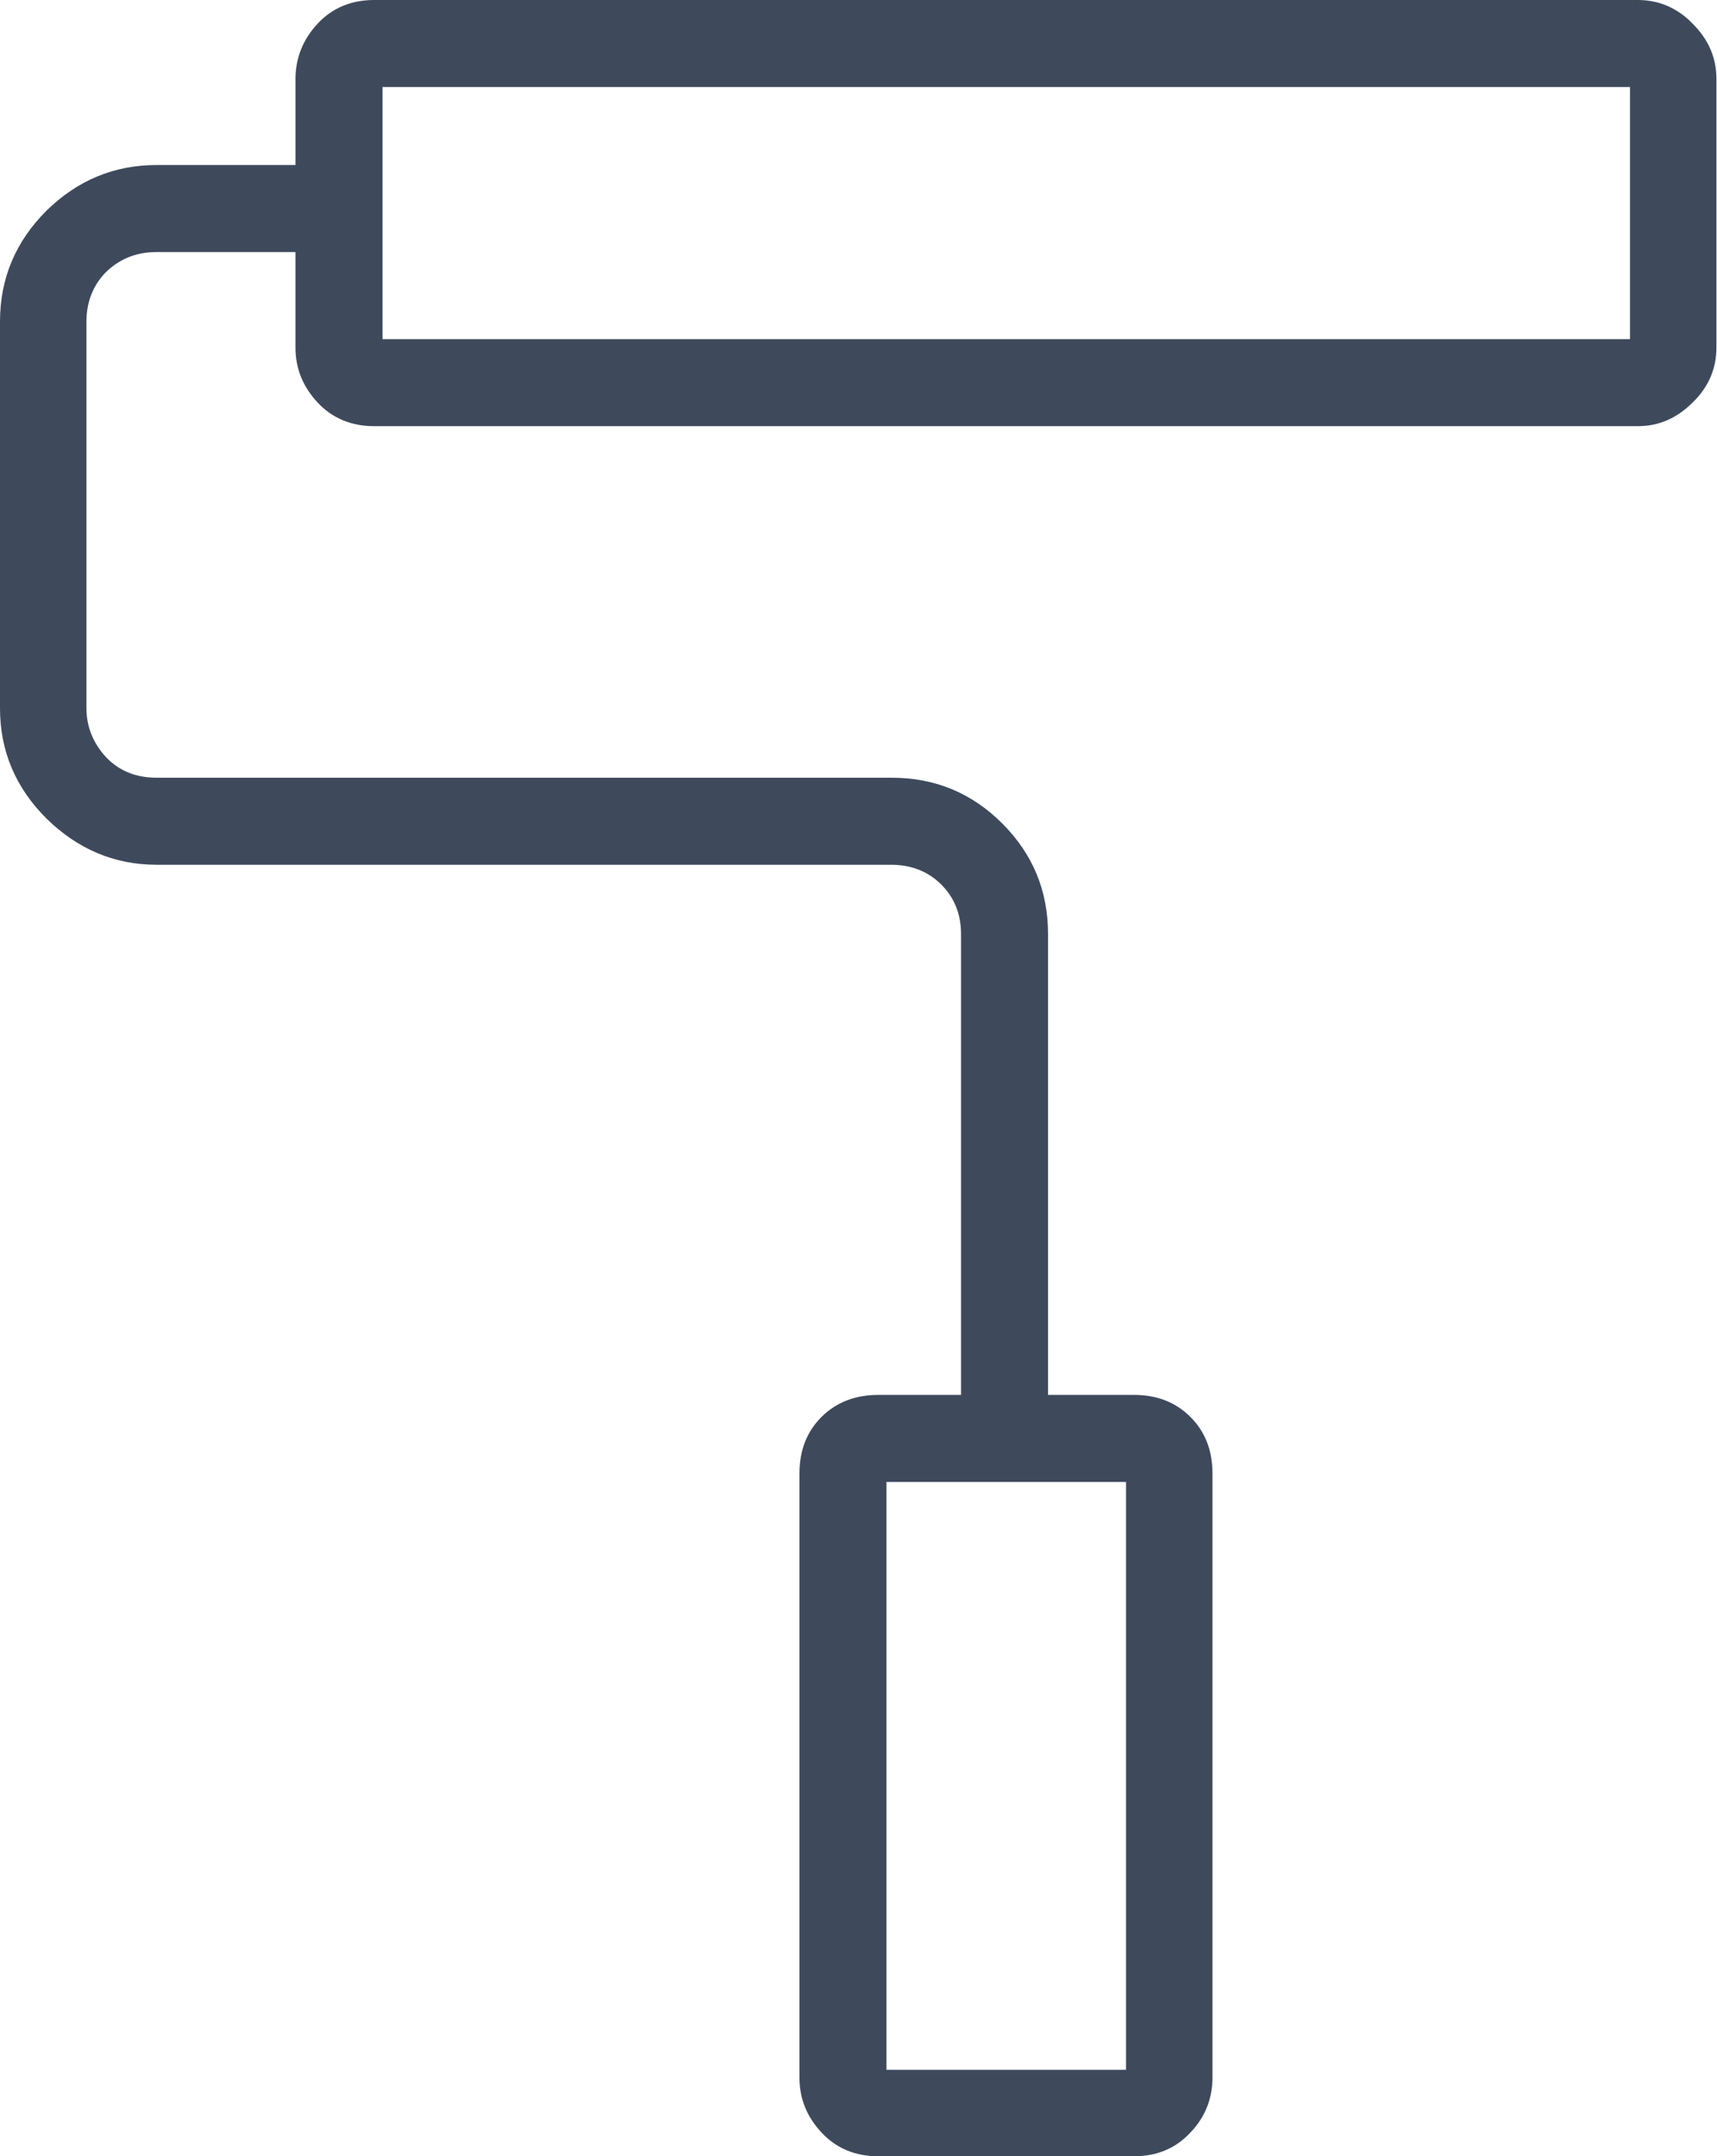 <?xml version="1.0" encoding="UTF-8"?>
<svg id="Capa_2" data-name="Capa 2" xmlns="http://www.w3.org/2000/svg" viewBox="0 0 30.39 38.15">
  <defs>
    <style>
      .cls-1 {
        fill: #3e4a5c;
      }
    </style>
  </defs>
  <g id="Capa_1-2" data-name="Capa 1">
    <path class="cls-1" d="m20.07,38.15h-4.53c-.4,0-.74-.14-1-.42-.26-.28-.39-.6-.39-.97v-10.69c0-.41.13-.74.39-1,.26-.26.6-.39,1-.39h1.47v-8.15c0-.36-.12-.65-.35-.88s-.53-.35-.89-.35H2.77c-.75,0-1.4-.28-1.95-.82-.55-.55-.82-1.2-.82-1.95v-6.84c0-.77.28-1.42.82-1.96.55-.54,1.2-.81,1.95-.81h2.46v-1.52c0-.37.13-.7.39-.98.26-.28.6-.42,1-.42h22.37c.37,0,.7.14.97.42.28.28.42.6.42.98v4.75c0,.37-.14.7-.42.97-.28.28-.6.42-.97.42H6.62c-.4,0-.74-.14-1-.42-.26-.28-.39-.6-.39-.97v-1.69h-2.46c-.36,0-.65.12-.89.35-.23.23-.35.53-.35.88v6.84c0,.33.12.62.35.87.23.24.53.36.89.36h13.01c.77,0,1.42.27,1.96.81s.81,1.19.81,1.96v8.15h1.52c.41,0,.74.13,1,.39.26.26.39.59.39,1v10.69c0,.37-.13.7-.39.97-.26.28-.59.42-1,.42M6.77,1.54v4.46V1.54Zm8.92,35.08h4.24v-10.4h-4.24v10.4ZM6.77,6h22.08V1.54H6.77v4.46Zm8.92,30.61h4.24-4.24Z"/>
  </g>
</svg>